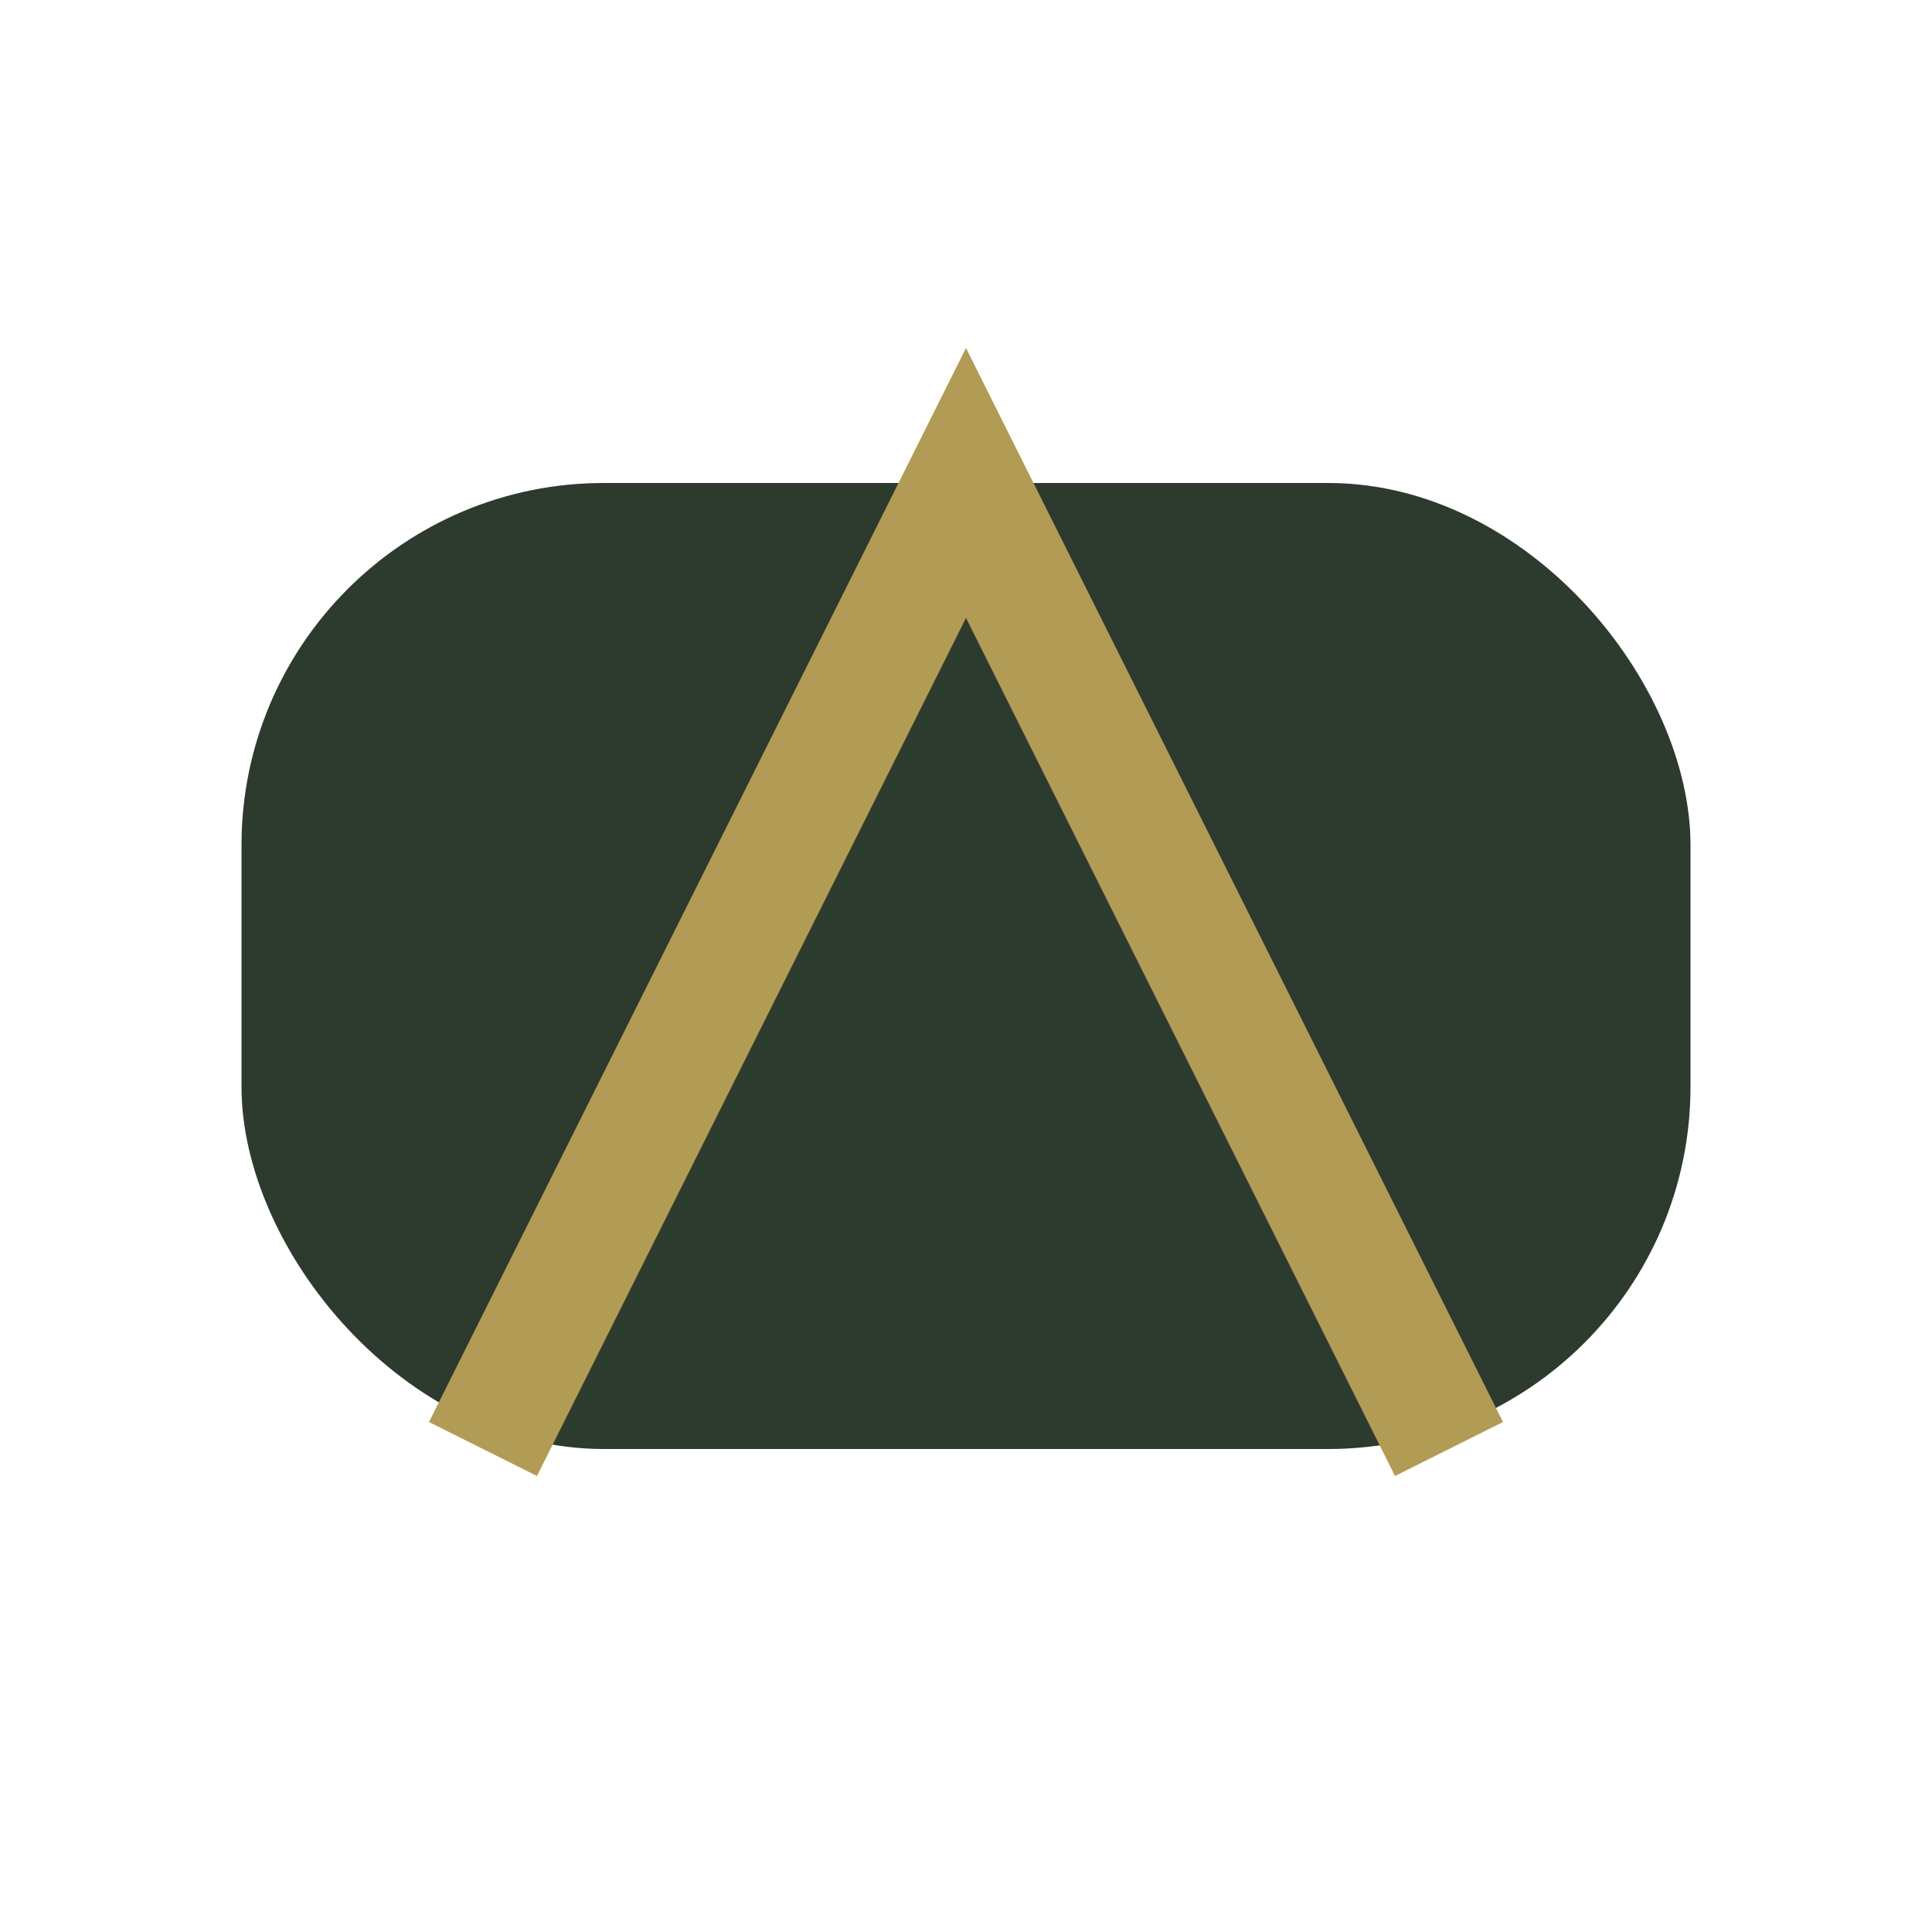 <?xml version="1.0" encoding="UTF-8"?>
<svg xmlns="http://www.w3.org/2000/svg" width="32" height="32" viewBox="0 0 32 32"><rect x="4" y="8" width="24" height="16" rx="6" fill="#2D3A2E"/><path d="M8 24l8-16 8 16" stroke="#B29B54" stroke-width="2" fill="none"/></svg>